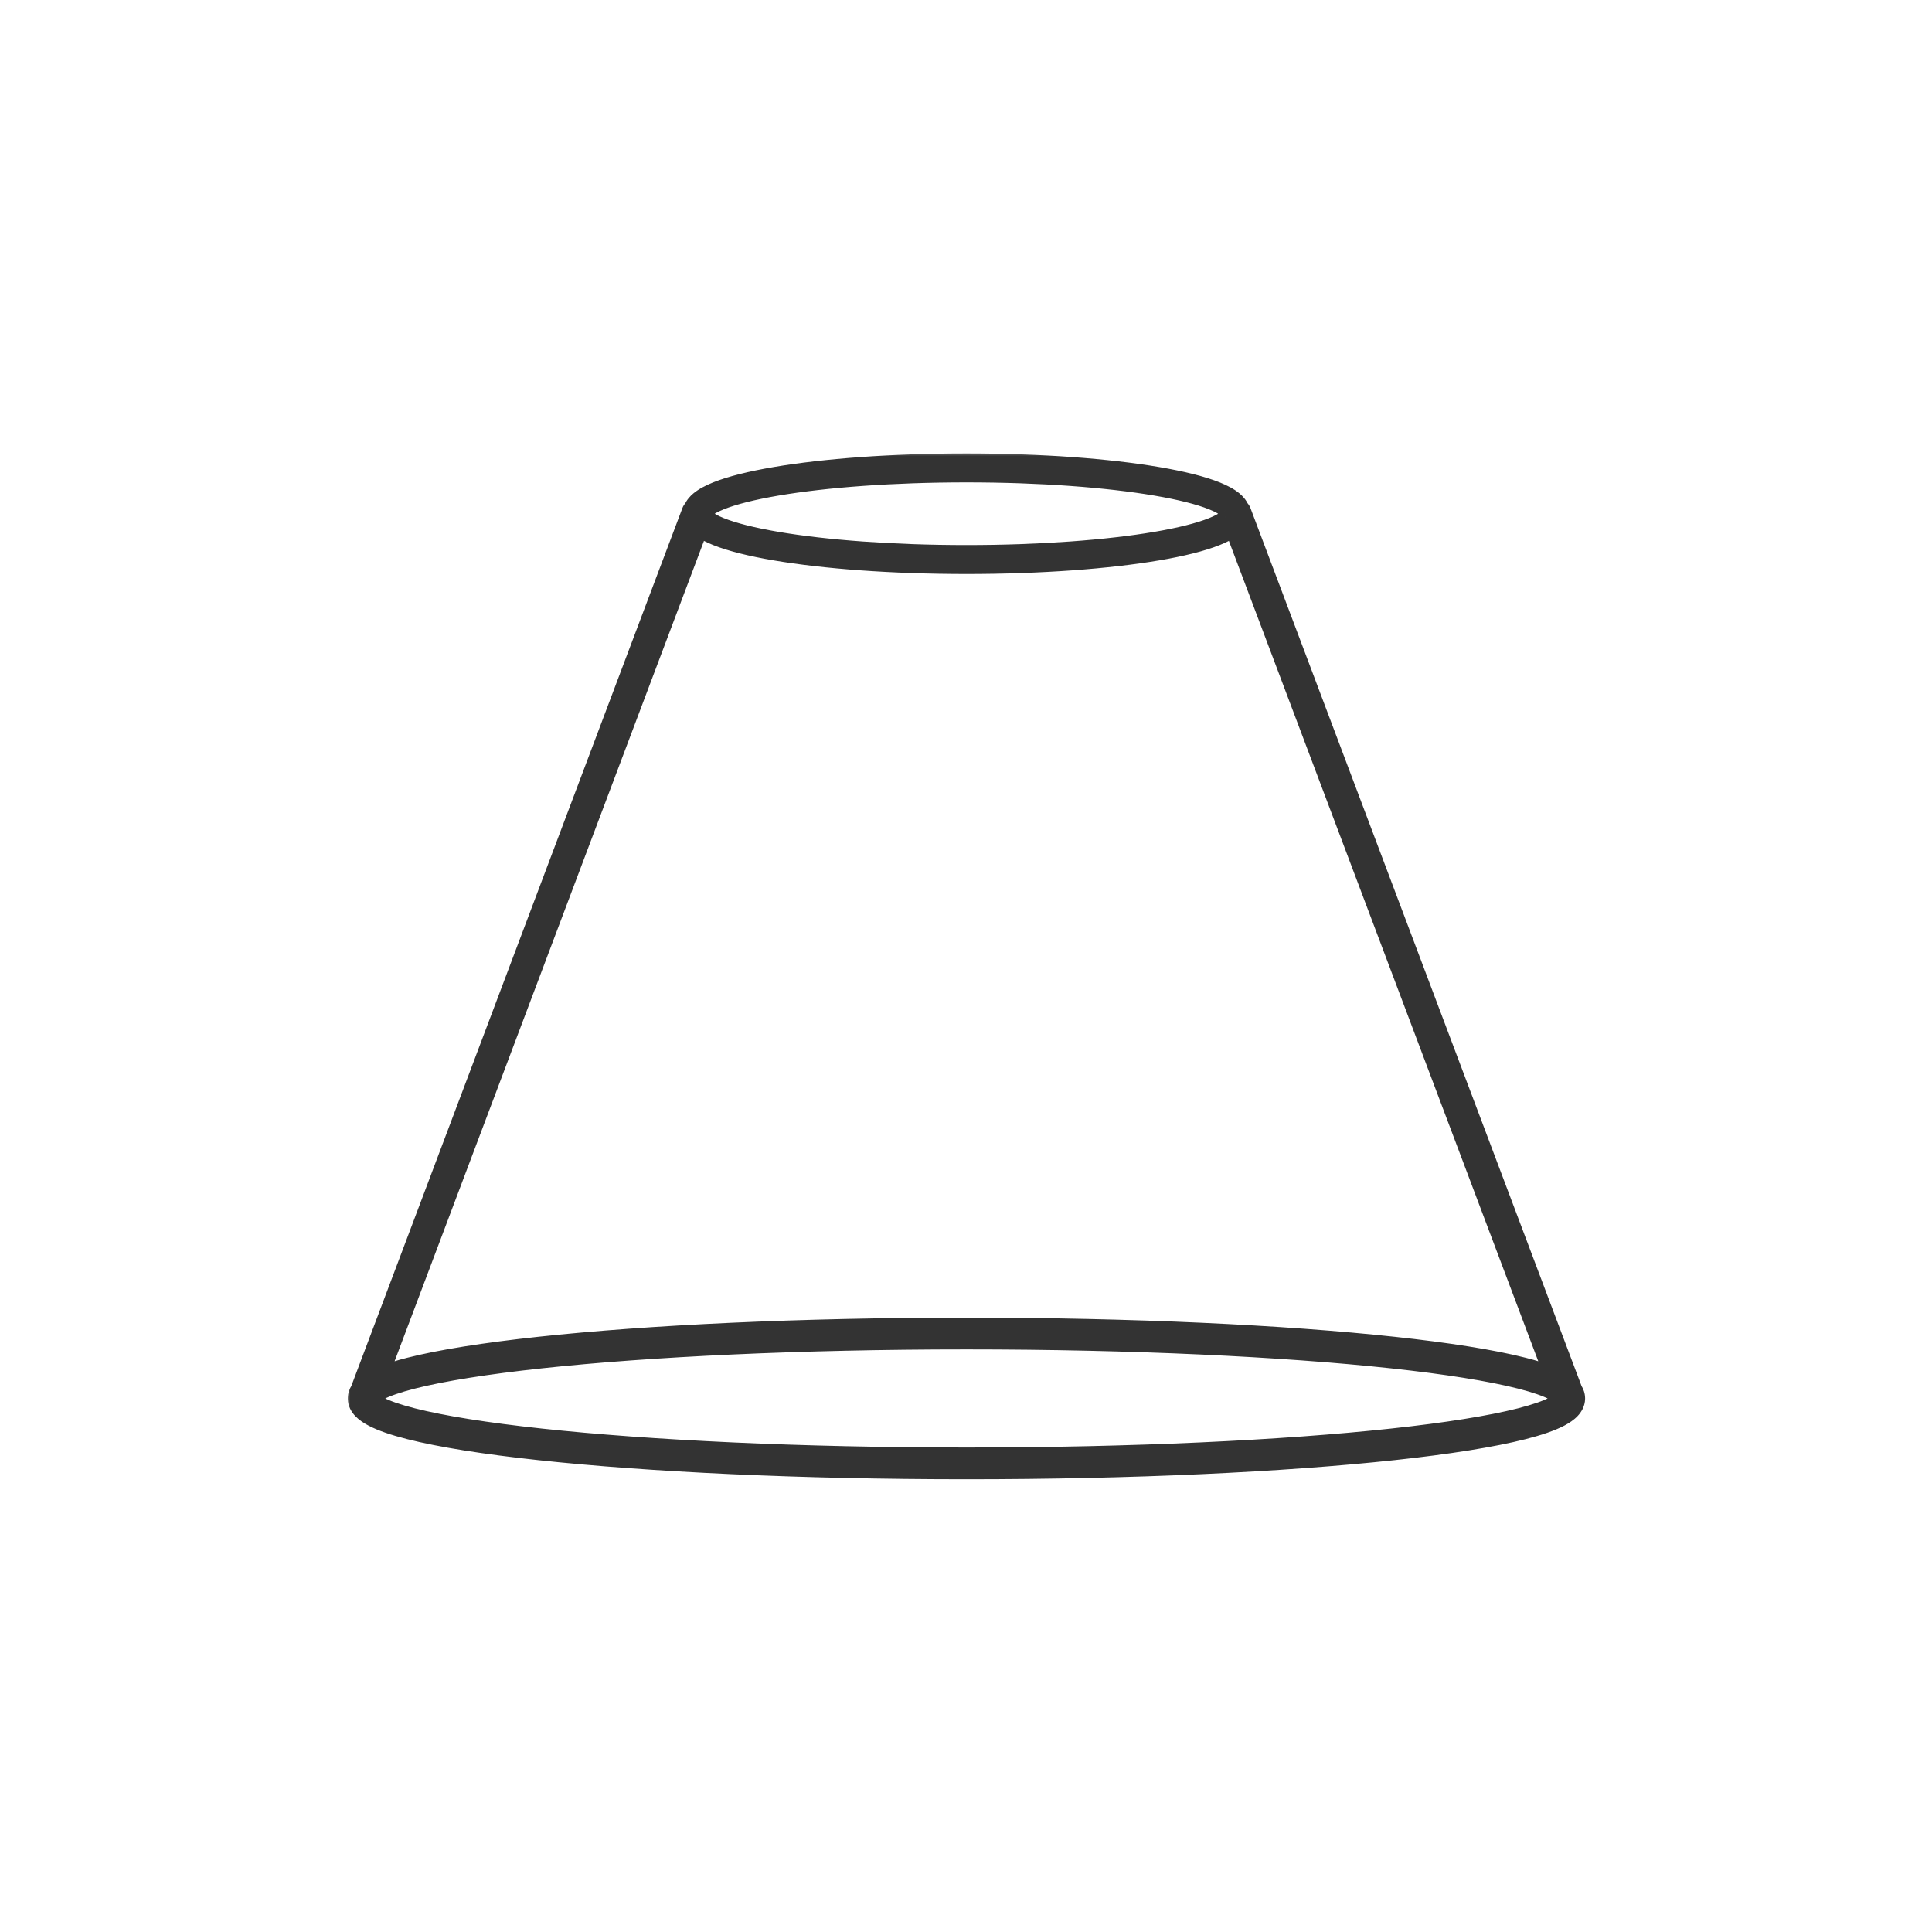 <?xml version="1.0" encoding="utf-8"?>
<svg viewBox="160.1 133.9 150 150" xmlns="http://www.w3.org/2000/svg">
  <defs>
    <clipPath id="clip0_107_34">
      <rect width="141" height="117" fill="white"/>
    </clipPath>
  </defs>
  <g clip-path="url(#clip0_107_34)" transform="matrix(0.685, 0, 0, 0.685, 186.841, 168.8)">
    <mask id="path-1-outside-1_107_34" maskUnits="userSpaceOnUse" x="0.179" y="0.245" width="141" height="117" fill="black">
      <rect fill="white" x="0.178" y="0.245" width="141" height="117"/>
      <path fill-rule="evenodd" clip-rule="evenodd" d="M 48.784 2.778 C 54.365 1.828 62.042 1.245 70.5 1.245 C 78.957 1.245 86.635 1.828 92.215 2.778 C 94.999 3.251 97.301 3.823 98.927 4.477 C 99.736 4.802 100.426 5.167 100.928 5.585 C 101.24 5.844 101.527 6.165 101.695 6.548 C 101.803 6.649 101.891 6.776 101.947 6.924 L 139.497 106.5 C 139.683 106.79 139.813 107.132 139.821 107.52 C 139.821 107.544 139.821 107.568 139.821 107.592 C 139.81 108.167 139.532 108.639 139.196 108.995 C 138.857 109.354 138.404 109.658 137.899 109.924 C 136.885 110.458 135.454 110.943 133.699 111.39 C 130.173 112.287 125.116 113.086 118.917 113.754 C 106.508 115.091 89.39 115.915 70.5 115.915 C 51.609 115.915 34.492 115.091 22.082 113.754 C 15.884 113.086 10.827 112.287 7.301 111.39 C 5.546 110.943 4.115 110.458 3.101 109.924 C 2.596 109.658 2.142 109.354 1.804 108.995 C 1.468 108.638 1.19 108.166 1.179 107.59 C 1.178 107.567 1.178 107.545 1.179 107.522 C 1.186 107.134 1.315 106.793 1.502 106.502 L 39.053 6.924 C 39.109 6.776 39.197 6.649 39.305 6.548 C 39.473 6.165 39.76 5.844 40.072 5.585 C 40.574 5.167 41.264 4.802 42.073 4.477 C 43.699 3.823 46.001 3.251 48.784 2.778 Z M 3.234 107.595 L 3.284 107.465 C 3.417 107.332 3.653 107.158 4.033 106.958 C 4.839 106.534 6.092 106.095 7.795 105.661 C 11.183 104.798 16.131 104.012 22.297 103.347 C 34.615 102.021 51.658 101.198 70.5 101.198 C 89.342 101.198 106.385 102.021 118.703 103.347 C 124.869 104.012 129.816 104.798 133.205 105.661 C 134.908 106.095 136.161 106.534 136.967 106.958 C 137.346 107.158 137.581 107.331 137.715 107.464 L 137.765 107.596 C 137.758 107.604 137.75 107.613 137.741 107.623 C 137.613 107.758 137.372 107.941 136.967 108.154 C 136.161 108.579 134.908 109.018 133.205 109.452 C 129.816 110.314 124.869 111.101 118.703 111.765 C 106.385 113.092 89.342 113.915 70.5 113.915 C 51.658 113.915 34.615 113.092 22.297 111.765 C 16.131 111.101 11.183 110.314 7.795 109.452 C 6.092 109.018 4.839 108.579 4.033 108.154 C 3.628 107.941 3.387 107.758 3.259 107.623 C 3.25 107.613 3.242 107.604 3.234 107.595 Z M 136.656 104.635 C 135.82 104.313 134.826 104.01 133.699 103.723 C 130.173 102.825 125.116 102.027 118.917 101.359 C 106.508 100.022 89.39 99.198 70.5 99.198 C 51.609 99.198 34.492 100.022 22.082 101.359 C 15.884 102.027 10.827 102.825 7.301 103.723 C 6.173 104.01 5.179 104.313 4.343 104.635 L 40.342 9.176 C 40.81 9.509 41.401 9.807 42.073 10.077 C 43.699 10.731 46.001 11.303 48.784 11.776 C 54.365 12.726 62.042 13.309 70.5 13.309 C 78.957 13.309 86.635 12.726 92.215 11.776 C 94.999 11.303 97.301 10.731 98.927 10.077 C 99.599 9.807 100.19 9.509 100.658 9.176 L 136.656 104.635 Z M 99.854 6.876 C 99.932 6.941 99.991 6.999 100.037 7.05 C 100.003 7.196 100.001 7.351 100.037 7.504 C 99.991 7.555 99.932 7.613 99.854 7.678 C 99.543 7.936 99.035 8.223 98.3 8.519 C 96.837 9.107 94.671 9.654 91.933 10.12 C 86.471 11.05 78.893 11.629 70.5 11.629 C 62.107 11.629 54.528 11.05 49.066 10.12 C 46.328 9.654 44.162 9.107 42.7 8.519 C 41.965 8.223 41.456 7.936 41.146 7.678 C 41.068 7.613 41.009 7.555 40.963 7.504 C 40.999 7.351 40.997 7.196 40.963 7.05 C 41.008 6.999 41.068 6.941 41.146 6.876 C 41.456 6.618 41.965 6.331 42.7 6.035 C 44.162 5.447 46.328 4.9 49.066 4.434 C 54.528 3.504 62.107 2.925 70.5 2.925 C 78.893 2.925 86.471 3.504 91.933 4.434 C 94.671 4.9 96.837 5.447 98.3 6.035 C 99.035 6.331 99.543 6.618 99.854 6.876 Z"/>
    </mask>
    <path fill-rule="evenodd" clip-rule="evenodd" d="M48.785 2.777C54.365 1.828 62.042 1.245 70.5 1.245C78.958 1.245 86.635 1.828 92.215 2.777C94.999 3.251 97.301 3.822 98.927 4.476C99.736 4.802 100.426 5.167 100.928 5.585C101.24 5.844 101.527 6.165 101.695 6.547C101.803 6.649 101.891 6.776 101.947 6.924L139.497 106.5C139.683 106.79 139.813 107.132 139.821 107.52C139.821 107.544 139.821 107.568 139.821 107.592C139.81 108.167 139.532 108.639 139.196 108.995C138.857 109.354 138.404 109.658 137.899 109.924C136.885 110.458 135.454 110.943 133.699 111.39C130.173 112.287 125.116 113.086 118.917 113.754C106.508 115.091 89.39 115.915 70.5 115.915C51.61 115.915 34.492 115.091 22.083 113.754C15.884 113.086 10.827 112.287 7.301 111.39C5.547 110.943 4.115 110.458 3.101 109.924C2.596 109.658 2.143 109.354 1.804 108.995C1.468 108.638 1.19 108.166 1.179 107.59C1.179 107.567 1.179 107.545 1.179 107.522C1.187 107.134 1.316 106.793 1.502 106.502L39.054 6.924C39.109 6.776 39.197 6.649 39.305 6.547C39.474 6.165 39.76 5.844 40.072 5.585C40.574 5.167 41.264 4.802 42.073 4.476C43.699 3.822 46.001 3.251 48.785 2.777ZM3.234 107.595L3.284 107.465C3.418 107.332 3.653 107.158 4.033 106.958C4.839 106.534 6.092 106.095 7.795 105.661C11.184 104.798 16.131 104.012 22.297 103.347C34.615 102.021 51.658 101.198 70.5 101.198C89.342 101.198 106.385 102.021 118.703 103.347C124.869 104.012 129.816 104.798 133.205 105.661C134.908 106.095 136.161 106.534 136.967 106.958C137.346 107.158 137.581 107.331 137.715 107.464L137.765 107.596C137.758 107.604 137.75 107.613 137.741 107.623C137.613 107.758 137.372 107.941 136.967 108.154C136.161 108.579 134.908 109.018 133.205 109.452C129.816 110.314 124.869 111.101 118.703 111.765C106.385 113.092 89.342 113.915 70.5 113.915C51.658 113.915 34.615 113.092 22.297 111.765C16.131 111.101 11.184 110.314 7.795 109.452C6.092 109.018 4.839 108.579 4.033 108.154C3.628 107.941 3.387 107.758 3.259 107.623C3.25 107.613 3.242 107.604 3.234 107.595ZM136.656 104.635C135.82 104.313 134.826 104.01 133.699 103.723C130.173 102.825 125.116 102.027 118.917 101.359C106.508 100.022 89.39 99.198 70.5 99.198C51.61 99.198 34.492 100.022 22.083 101.359C15.884 102.027 10.827 102.825 7.301 103.723C6.173 104.01 5.179 104.313 4.344 104.635L40.342 9.176C40.81 9.509 41.401 9.807 42.073 10.077C43.699 10.731 46.001 11.303 48.785 11.776C54.365 12.726 62.042 13.309 70.5 13.309C78.958 13.309 86.635 12.726 92.215 11.776C94.999 11.303 97.301 10.731 98.927 10.077C99.599 9.807 100.19 9.509 100.658 9.176L136.656 104.635ZM99.854 6.876C99.932 6.941 99.991 6.999 100.037 7.05C100.003 7.196 100.001 7.351 100.037 7.504C99.991 7.555 99.932 7.613 99.854 7.677C99.543 7.936 99.035 8.223 98.3 8.518C96.837 9.107 94.671 9.654 91.934 10.12C86.472 11.05 78.893 11.629 70.5 11.629C62.107 11.629 54.529 11.05 49.066 10.12C46.329 9.654 44.163 9.107 42.7 8.518C41.965 8.223 41.457 7.936 41.146 7.677C41.069 7.613 41.009 7.555 40.963 7.504C40.999 7.351 40.997 7.196 40.963 7.05C41.009 6.999 41.069 6.941 41.146 6.876C41.457 6.618 41.965 6.331 42.7 6.035C44.163 5.447 46.329 4.899 49.066 4.434C54.529 3.504 62.107 2.925 70.5 2.925C78.893 2.925 86.472 3.504 91.934 4.434C94.671 4.899 96.837 5.447 98.3 6.035C99.035 6.331 99.543 6.618 99.854 6.876Z" fill="#333333"/>
    <path d="M 48.784 2.777 L 48.65 1.989 L 48.784 2.777 Z M 92.215 2.777 L 92.349 1.989 L 92.215 2.777 Z M 98.927 4.476 L 99.225 3.734 L 98.927 4.476 Z M 100.928 5.585 L 100.417 6.2 L 100.928 5.585 Z M 101.695 6.547 L 100.963 6.87 C 101.006 6.969 101.069 7.058 101.148 7.131 L 101.695 6.547 Z M 101.947 6.924 L 101.198 7.206 L 101.947 6.924 Z M 139.497 106.5 L 138.748 106.782 C 138.768 106.835 138.793 106.885 138.824 106.933 L 139.497 106.5 Z M 139.821 107.52 L 139.021 107.536 L 139.021 107.549 L 139.821 107.52 Z M 139.821 107.592 L 139.021 107.563 L 139.021 107.576 L 139.821 107.592 Z M 139.196 108.995 L 139.778 109.544 L 139.196 108.995 Z M 137.899 109.924 L 138.271 110.632 L 137.899 109.924 Z M 133.699 111.39 L 133.501 110.614 L 133.699 111.39 Z M 118.917 113.754 L 119.003 114.549 L 118.917 113.754 Z M 22.082 113.754 L 21.997 114.549 L 22.082 113.754 Z M 7.301 111.39 L 7.498 110.614 L 7.301 111.39 Z M 3.101 109.924 L 3.474 109.216 L 3.101 109.924 Z M 1.804 108.995 L 2.386 108.446 L 1.804 108.995 Z M 1.179 107.59 L 1.979 107.576 L 1.979 107.563 L 1.179 107.59 Z M 1.179 107.522 L 1.979 107.55 L 1.979 107.537 L 1.179 107.522 Z M 1.502 106.502 L 2.175 106.934 C 2.205 106.887 2.231 106.837 2.25 106.785 L 1.502 106.502 Z M 39.053 6.924 L 39.802 7.206 L 39.053 6.924 Z M 39.305 6.547 L 39.852 7.131 C 39.93 7.058 39.994 6.969 40.037 6.87 L 39.305 6.547 Z M 40.072 5.585 L 40.583 6.2 L 40.072 5.585 Z M 42.073 4.476 L 41.775 3.734 L 42.073 4.476 Z M 3.234 107.595 L 2.487 107.31 C 2.381 107.587 2.437 107.899 2.632 108.122 L 3.234 107.595 Z M 3.284 107.465 L 2.72 106.898 C 2.639 106.978 2.577 107.074 2.537 107.18 L 3.284 107.465 Z M 4.033 106.958 L 3.66 106.251 L 4.033 106.958 Z M 7.795 105.661 L 7.597 104.886 L 7.795 105.661 Z M 22.297 103.347 L 22.211 102.552 L 22.297 103.347 Z M 118.703 103.347 L 118.789 102.552 L 118.703 103.347 Z M 133.205 105.661 L 133.403 104.886 L 133.205 105.661 Z M 136.967 106.958 L 136.595 107.666 L 136.967 106.958 Z M 137.715 107.464 L 138.462 107.178 C 138.422 107.072 138.359 106.976 138.279 106.896 L 137.715 107.464 Z M 137.765 107.596 L 138.367 108.122 C 138.563 107.899 138.618 107.587 138.513 107.31 L 137.765 107.596 Z M 137.741 107.623 L 138.323 108.172 L 137.741 107.623 Z M 136.967 108.154 L 137.34 108.862 L 136.967 108.154 Z M 133.205 109.452 L 133.008 108.676 L 133.205 109.452 Z M 118.703 111.765 L 118.617 110.97 L 118.703 111.765 Z M 22.297 111.765 L 22.382 110.97 L 22.297 111.765 Z M 7.795 109.452 L 7.992 108.676 L 7.795 109.452 Z M 4.033 108.154 L 3.66 108.862 L 4.033 108.154 Z M 3.259 107.623 L 3.841 107.074 L 3.259 107.623 Z M 133.699 103.723 L 133.501 104.498 L 133.699 103.723 Z M 136.656 104.635 L 136.368 105.381 C 136.663 105.494 136.996 105.424 137.219 105.202 C 137.443 104.98 137.515 104.647 137.404 104.352 L 136.656 104.635 Z M 118.917 101.359 L 118.832 102.154 L 118.917 101.359 Z M 22.082 101.359 L 22.168 102.154 L 22.082 101.359 Z M 7.301 103.723 L 7.498 104.498 L 7.301 103.723 Z M 4.343 104.635 L 3.595 104.353 C 3.484 104.648 3.556 104.98 3.78 105.202 C 4.003 105.425 4.336 105.495 4.631 105.382 L 4.343 104.635 Z M 40.342 9.176 L 40.805 8.524 C 40.603 8.38 40.345 8.338 40.108 8.411 C 39.871 8.483 39.681 8.662 39.593 8.894 L 40.342 9.176 Z M 42.073 10.077 L 41.775 10.819 L 42.073 10.077 Z M 48.784 11.776 L 48.65 12.565 L 48.784 11.776 Z M 92.215 11.776 L 92.349 12.565 L 92.215 11.776 Z M 98.927 10.077 L 99.225 10.819 L 98.927 10.077 Z M 100.658 9.176 L 101.407 8.894 C 101.319 8.662 101.129 8.483 100.892 8.411 C 100.655 8.338 100.397 8.38 100.195 8.524 L 100.658 9.176 Z M 100.037 7.05 L 100.816 7.232 C 100.875 6.979 100.807 6.712 100.634 6.517 L 100.037 7.05 Z M 99.854 6.876 L 100.366 6.261 L 100.365 6.261 L 99.854 6.876 Z M 100.037 7.504 L 100.634 8.036 C 100.807 7.842 100.875 7.575 100.816 7.321 L 100.037 7.504 Z M 99.854 7.677 L 100.365 8.292 L 100.366 8.292 L 99.854 7.677 Z M 98.299 8.518 L 98.598 9.261 L 98.299 8.518 Z M 91.933 10.12 L 91.799 9.331 L 91.933 10.12 Z M 49.066 10.12 L 48.932 10.909 L 49.066 10.12 Z M 42.7 8.519 L 42.402 9.261 L 42.7 8.519 Z M 41.146 7.677 L 40.634 8.292 L 41.146 7.677 Z M 40.963 7.504 L 40.184 7.321 C 40.125 7.575 40.193 7.842 40.366 8.036 L 40.963 7.504 Z M 40.963 7.05 L 40.366 6.517 C 40.193 6.712 40.125 6.979 40.184 7.232 L 40.963 7.05 Z M 41.146 6.876 L 40.634 6.261 L 41.146 6.876 Z M 42.7 6.035 L 42.402 5.293 L 42.7 6.035 Z M 49.066 4.434 L 48.932 3.645 L 49.066 4.434 Z M 91.933 4.434 L 91.799 5.222 L 91.933 4.434 Z M 98.299 6.035 L 98.598 5.293 L 98.299 6.035 Z M 70.5 0.445 C 62.012 0.445 54.287 1.029 48.65 1.989 L 48.919 3.566 C 54.443 2.626 62.073 2.045 70.5 2.045 L 70.5 0.445 Z M 92.349 1.989 C 86.712 1.029 78.988 0.445 70.5 0.445 L 70.5 2.045 C 78.927 2.045 86.557 2.626 92.081 3.566 L 92.349 1.989 Z M 99.225 3.734 C 97.522 3.049 95.155 2.466 92.349 1.989 L 92.081 3.566 C 94.843 4.036 97.08 4.596 98.628 5.219 L 99.225 3.734 Z M 101.44 4.969 C 100.846 4.476 100.069 4.074 99.225 3.734 L 98.628 5.219 C 99.402 5.53 100.006 5.858 100.417 6.2 L 101.44 4.969 Z M 102.427 6.225 C 102.192 5.692 101.809 5.277 101.44 4.969 L 100.417 6.2 C 100.671 6.411 100.861 6.638 100.963 6.87 L 102.427 6.225 Z M 102.695 6.642 C 102.595 6.376 102.438 6.147 102.242 5.963 L 101.148 7.131 C 101.169 7.151 101.186 7.175 101.198 7.206 L 102.695 6.642 Z M 140.245 106.218 L 102.695 6.642 L 101.198 7.206 L 138.748 106.782 L 140.245 106.218 Z M 138.824 106.933 C 138.947 107.124 139.017 107.323 139.021 107.536 L 140.62 107.505 C 140.609 106.941 140.42 106.457 140.169 106.067 L 138.824 106.933 Z M 140.62 107.62 C 140.622 107.577 140.622 107.535 140.62 107.492 L 139.021 107.549 C 139.021 107.554 139.021 107.559 139.021 107.563 L 140.62 107.62 Z M 139.021 107.576 C 139.015 107.888 138.865 108.18 138.614 108.446 L 139.778 109.544 C 140.198 109.098 140.604 108.445 140.62 107.607 L 139.021 107.576 Z M 138.614 108.446 C 138.359 108.716 137.991 108.972 137.526 109.216 L 138.271 110.632 C 138.817 110.345 139.355 109.992 139.778 109.544 L 138.614 108.446 Z M 137.526 109.216 C 136.595 109.706 135.235 110.173 133.501 110.614 L 133.896 112.165 C 135.672 111.713 137.175 111.209 138.271 110.632 L 137.526 109.216 Z M 133.501 110.614 C 130.03 111.498 125.017 112.292 118.832 112.959 L 119.003 114.549 C 125.214 113.88 130.316 113.077 133.896 112.165 L 133.501 110.614 Z M 118.832 112.959 C 106.459 114.291 89.371 115.115 70.5 115.115 L 70.5 116.715 C 89.409 116.715 106.557 115.89 119.003 114.549 L 118.832 112.959 Z M 70.5 115.115 C 51.629 115.115 34.541 114.291 22.168 112.959 L 21.997 114.549 C 34.442 115.89 51.59 116.715 70.5 116.715 L 70.5 115.115 Z M 22.168 112.959 C 15.983 112.292 10.969 111.498 7.498 110.614 L 7.104 112.165 C 10.684 113.077 15.785 113.88 21.997 114.549 L 22.168 112.959 Z M 7.498 110.614 C 5.765 110.173 4.405 109.706 3.474 109.216 L 2.729 110.632 C 3.825 111.209 5.328 111.713 7.104 112.165 L 7.498 110.614 Z M 3.474 109.216 C 3.009 108.972 2.64 108.716 2.386 108.446 L 1.222 109.544 C 1.645 109.992 2.183 110.345 2.729 110.632 L 3.474 109.216 Z M 2.386 108.446 C 2.135 108.179 1.985 107.888 1.979 107.576 L 0.379 107.605 C 0.395 108.444 0.801 109.097 1.222 109.544 L 2.386 108.446 Z M 0.38 107.494 C 0.378 107.536 0.378 107.577 0.38 107.617 L 1.979 107.563 C 1.979 107.558 1.979 107.554 1.979 107.55 L 0.38 107.494 Z M 1.979 107.537 C 1.983 107.324 2.053 107.125 2.175 106.934 L 0.828 106.07 C 0.578 106.46 0.39 106.944 0.379 107.507 L 1.979 107.537 Z M 38.305 6.642 L 0.753 106.22 L 2.25 106.785 L 39.802 7.206 L 38.305 6.642 Z M 38.758 5.963 C 38.562 6.147 38.405 6.376 38.305 6.642 L 39.802 7.206 C 39.814 7.175 39.831 7.151 39.852 7.131 L 38.758 5.963 Z M 39.56 4.969 C 39.19 5.277 38.808 5.692 38.573 6.225 L 40.037 6.87 C 40.139 6.638 40.329 6.411 40.583 6.2 L 39.56 4.969 Z M 41.775 3.734 C 40.93 4.074 40.154 4.476 39.56 4.969 L 40.583 6.2 C 40.994 5.858 41.598 5.53 42.372 5.219 L 41.775 3.734 Z M 48.65 1.989 C 45.845 2.466 43.478 3.049 41.775 3.734 L 42.372 5.219 C 43.92 4.596 46.157 4.036 48.919 3.566 L 48.65 1.989 Z M 3.982 107.88 L 4.032 107.75 L 2.537 107.18 L 2.487 107.31 L 3.982 107.88 Z M 3.849 108.031 C 3.905 107.975 4.065 107.845 4.405 107.666 L 3.66 106.251 C 3.241 106.471 2.93 106.688 2.72 106.898 L 3.849 108.031 Z M 4.405 107.666 C 5.129 107.286 6.31 106.865 7.992 106.437 L 7.597 104.886 C 5.874 105.325 4.549 105.782 3.66 106.251 L 4.405 107.666 Z M 7.992 106.437 C 11.326 105.588 16.23 104.806 22.382 104.143 L 22.211 102.552 C 16.032 103.218 11.041 104.009 7.597 104.886 L 7.992 106.437 Z M 22.382 104.143 C 34.664 102.82 51.677 101.998 70.5 101.998 L 70.5 100.398 C 51.638 100.398 34.566 101.221 22.211 102.552 L 22.382 104.143 Z M 70.5 101.998 C 89.323 101.998 106.336 102.82 118.617 104.143 L 118.789 102.552 C 106.434 101.221 89.361 100.398 70.5 100.398 L 70.5 101.998 Z M 118.617 104.143 C 124.77 104.806 129.674 105.588 133.008 106.437 L 133.403 104.886 C 129.959 104.009 124.967 103.218 118.789 102.552 L 118.617 104.143 Z M 133.008 106.437 C 134.689 106.865 135.871 107.286 136.595 107.666 L 137.34 106.251 C 136.45 105.782 135.126 105.325 133.403 104.886 L 133.008 106.437 Z M 136.595 107.666 C 136.934 107.845 137.094 107.975 137.151 108.031 L 138.279 106.896 C 138.069 106.687 137.758 106.471 137.34 106.251 L 136.595 107.666 Z M 136.968 107.75 L 137.018 107.881 L 138.513 107.31 L 138.462 107.178 L 136.968 107.75 Z M 137.163 107.069 C 137.162 107.07 137.161 107.071 137.159 107.074 L 138.323 108.172 C 138.339 108.155 138.353 108.138 138.367 108.122 L 137.163 107.069 Z M 137.159 107.074 C 137.115 107.12 136.959 107.255 136.595 107.446 L 137.34 108.862 C 137.785 108.628 138.11 108.397 138.323 108.172 L 137.159 107.074 Z M 136.595 107.446 C 135.871 107.827 134.689 108.248 133.008 108.676 L 133.403 110.227 C 135.126 109.788 136.45 109.33 137.34 108.862 L 136.595 107.446 Z M 133.008 108.676 C 129.674 109.525 124.77 110.307 118.617 110.97 L 118.789 112.561 C 124.967 111.895 129.959 111.104 133.403 110.227 L 133.008 108.676 Z M 118.617 110.97 C 106.336 112.293 89.323 113.115 70.5 113.115 L 70.5 114.715 C 89.361 114.715 106.434 113.892 118.789 112.561 L 118.617 110.97 Z M 70.5 113.115 C 51.677 113.115 34.664 112.293 22.382 110.97 L 22.211 112.561 C 34.566 113.892 51.638 114.715 70.5 114.715 L 70.5 113.115 Z M 22.382 110.97 C 16.23 110.307 11.326 109.525 7.992 108.676 L 7.597 110.227 C 11.041 111.104 16.032 111.895 22.211 112.561 L 22.382 110.97 Z M 7.992 108.676 C 6.31 108.248 5.129 107.827 4.405 107.446 L 3.66 108.862 C 4.549 109.33 5.874 109.788 7.597 110.227 L 7.992 108.676 Z M 4.405 107.446 C 4.041 107.255 3.885 107.12 3.841 107.074 L 2.677 108.172 C 2.889 108.397 3.215 108.628 3.66 108.862 L 4.405 107.446 Z M 3.841 107.074 C 3.839 107.071 3.837 107.069 3.837 107.069 L 2.632 108.122 C 2.646 108.138 2.661 108.155 2.677 108.172 L 3.841 107.074 Z M 133.501 104.498 C 134.61 104.781 135.572 105.075 136.368 105.381 L 136.943 103.888 C 136.069 103.552 135.043 103.24 133.896 102.948 L 133.501 104.498 Z M 118.832 102.154 C 125.017 102.821 130.03 103.615 133.501 104.498 L 133.896 102.948 C 130.316 102.036 125.214 101.233 119.003 100.564 L 118.832 102.154 Z M 70.5 99.998 C 89.371 99.998 106.459 100.822 118.832 102.154 L 119.003 100.564 C 106.557 99.223 89.409 98.398 70.5 98.398 L 70.5 99.998 Z M 22.168 102.154 C 34.541 100.822 51.629 99.998 70.5 99.998 L 70.5 98.398 C 51.59 98.398 34.442 99.223 21.997 100.564 L 22.168 102.154 Z M 7.498 104.498 C 10.969 103.615 15.983 102.821 22.168 102.154 L 21.997 100.564 C 15.785 101.233 10.684 102.036 7.104 102.948 L 7.498 104.498 Z M 4.631 105.382 C 5.428 105.075 6.39 104.781 7.498 104.498 L 7.104 102.948 C 5.957 103.24 4.93 103.552 4.056 103.888 L 4.631 105.382 Z M 5.092 104.917 L 41.09 9.458 L 39.593 8.894 L 3.595 104.353 L 5.092 104.917 Z M 39.878 9.828 C 40.417 10.21 41.069 10.536 41.775 10.819 L 42.372 9.335 C 41.732 9.077 41.204 8.807 40.805 8.524 L 39.878 9.828 Z M 41.775 10.819 C 43.478 11.505 45.845 12.088 48.65 12.565 L 48.919 10.988 C 46.157 10.518 43.92 9.958 42.372 9.335 L 41.775 10.819 Z M 48.65 12.565 C 54.287 13.524 62.012 14.109 70.5 14.109 L 70.5 12.509 C 62.073 12.509 54.443 11.928 48.919 10.988 L 48.65 12.565 Z M 70.5 14.109 C 78.988 14.109 86.712 13.524 92.349 12.565 L 92.081 10.988 C 86.557 11.928 78.927 12.509 70.5 12.509 L 70.5 14.109 Z M 92.349 12.565 C 95.155 12.088 97.522 11.505 99.225 10.819 L 98.628 9.335 C 97.08 9.958 94.843 10.518 92.081 10.988 L 92.349 12.565 Z M 99.225 10.819 C 99.93 10.536 100.583 10.211 101.121 9.828 L 100.195 8.524 C 99.796 8.807 99.268 9.078 98.628 9.335 L 99.225 10.819 Z M 99.909 9.458 L 135.907 104.917 L 137.404 104.352 L 101.407 8.894 L 99.909 9.458 Z M 100.634 6.517 C 100.559 6.433 100.47 6.348 100.366 6.261 L 99.342 7.491 C 99.393 7.534 99.424 7.565 99.44 7.583 L 100.634 6.517 Z M 100.816 7.321 C 100.809 7.292 100.809 7.261 100.816 7.232 L 99.258 6.868 C 99.196 7.13 99.193 7.41 99.258 7.686 L 100.816 7.321 Z M 100.366 8.292 C 100.469 8.206 100.558 8.121 100.634 8.036 L 99.44 6.971 C 99.424 6.989 99.393 7.02 99.342 7.062 L 100.366 8.292 Z M 98.598 9.261 C 99.368 8.951 99.963 8.627 100.365 8.292 L 99.342 7.062 C 99.123 7.244 98.701 7.495 98.001 7.776 L 98.598 9.261 Z M 92.068 10.909 C 94.827 10.439 97.058 9.88 98.598 9.261 L 98.001 7.776 C 96.616 8.333 94.515 8.869 91.799 9.331 L 92.068 10.909 Z M 70.5 12.429 C 78.924 12.429 86.549 11.848 92.068 10.909 L 91.799 9.331 C 86.394 10.251 78.862 10.829 70.5 10.829 L 70.5 12.429 Z M 48.932 10.909 C 54.451 11.848 62.076 12.429 70.5 12.429 L 70.5 10.829 C 62.137 10.829 54.606 10.251 49.2 9.331 L 48.932 10.909 Z M 42.402 9.261 C 43.942 9.88 46.173 10.439 48.932 10.909 L 49.2 9.331 C 46.484 8.869 44.383 8.333 42.999 7.776 L 42.402 9.261 Z M 40.634 8.292 C 41.036 8.627 41.632 8.951 42.402 9.261 L 42.999 7.776 C 42.299 7.495 41.877 7.244 41.657 7.062 L 40.634 8.292 Z M 40.366 8.036 C 40.441 8.12 40.53 8.206 40.634 8.292 L 41.657 7.062 C 41.606 7.02 41.576 6.989 41.56 6.971 L 40.366 8.036 Z M 40.184 7.232 C 40.191 7.261 40.191 7.292 40.184 7.321 L 41.742 7.686 C 41.807 7.41 41.803 7.131 41.742 6.868 L 40.184 7.232 Z M 40.634 6.261 C 40.53 6.348 40.441 6.433 40.366 6.517 L 41.56 7.583 C 41.576 7.565 41.606 7.534 41.657 7.491 L 40.634 6.261 Z M 42.402 5.293 C 41.632 5.603 41.036 5.927 40.634 6.261 L 41.657 7.491 C 41.877 7.309 42.299 7.059 42.999 6.777 L 42.402 5.293 Z M 48.932 3.645 C 46.173 4.114 43.942 4.673 42.402 5.293 L 42.999 6.777 C 44.383 6.22 46.484 5.684 49.2 5.222 L 48.932 3.645 Z M 70.5 2.125 C 62.076 2.125 54.451 2.706 48.932 3.645 L 49.2 5.222 C 54.606 4.302 62.137 3.725 70.5 3.725 L 70.5 2.125 Z M 92.068 3.645 C 86.549 2.706 78.924 2.125 70.5 2.125 L 70.5 3.725 C 78.862 3.725 86.394 4.302 91.799 5.222 L 92.068 3.645 Z M 98.598 5.293 C 97.058 4.673 94.827 4.114 92.068 3.645 L 91.799 5.222 C 94.515 5.684 96.616 6.22 98.001 6.777 L 98.598 5.293 Z M 100.365 6.261 C 99.963 5.927 99.368 5.603 98.598 5.293 L 98.001 6.777 C 98.701 7.059 99.123 7.309 99.342 7.491 L 100.365 6.261 Z" fill="#333333" mask="url(#path-1-outside-1_107_34)"/>
  </g>
</svg>